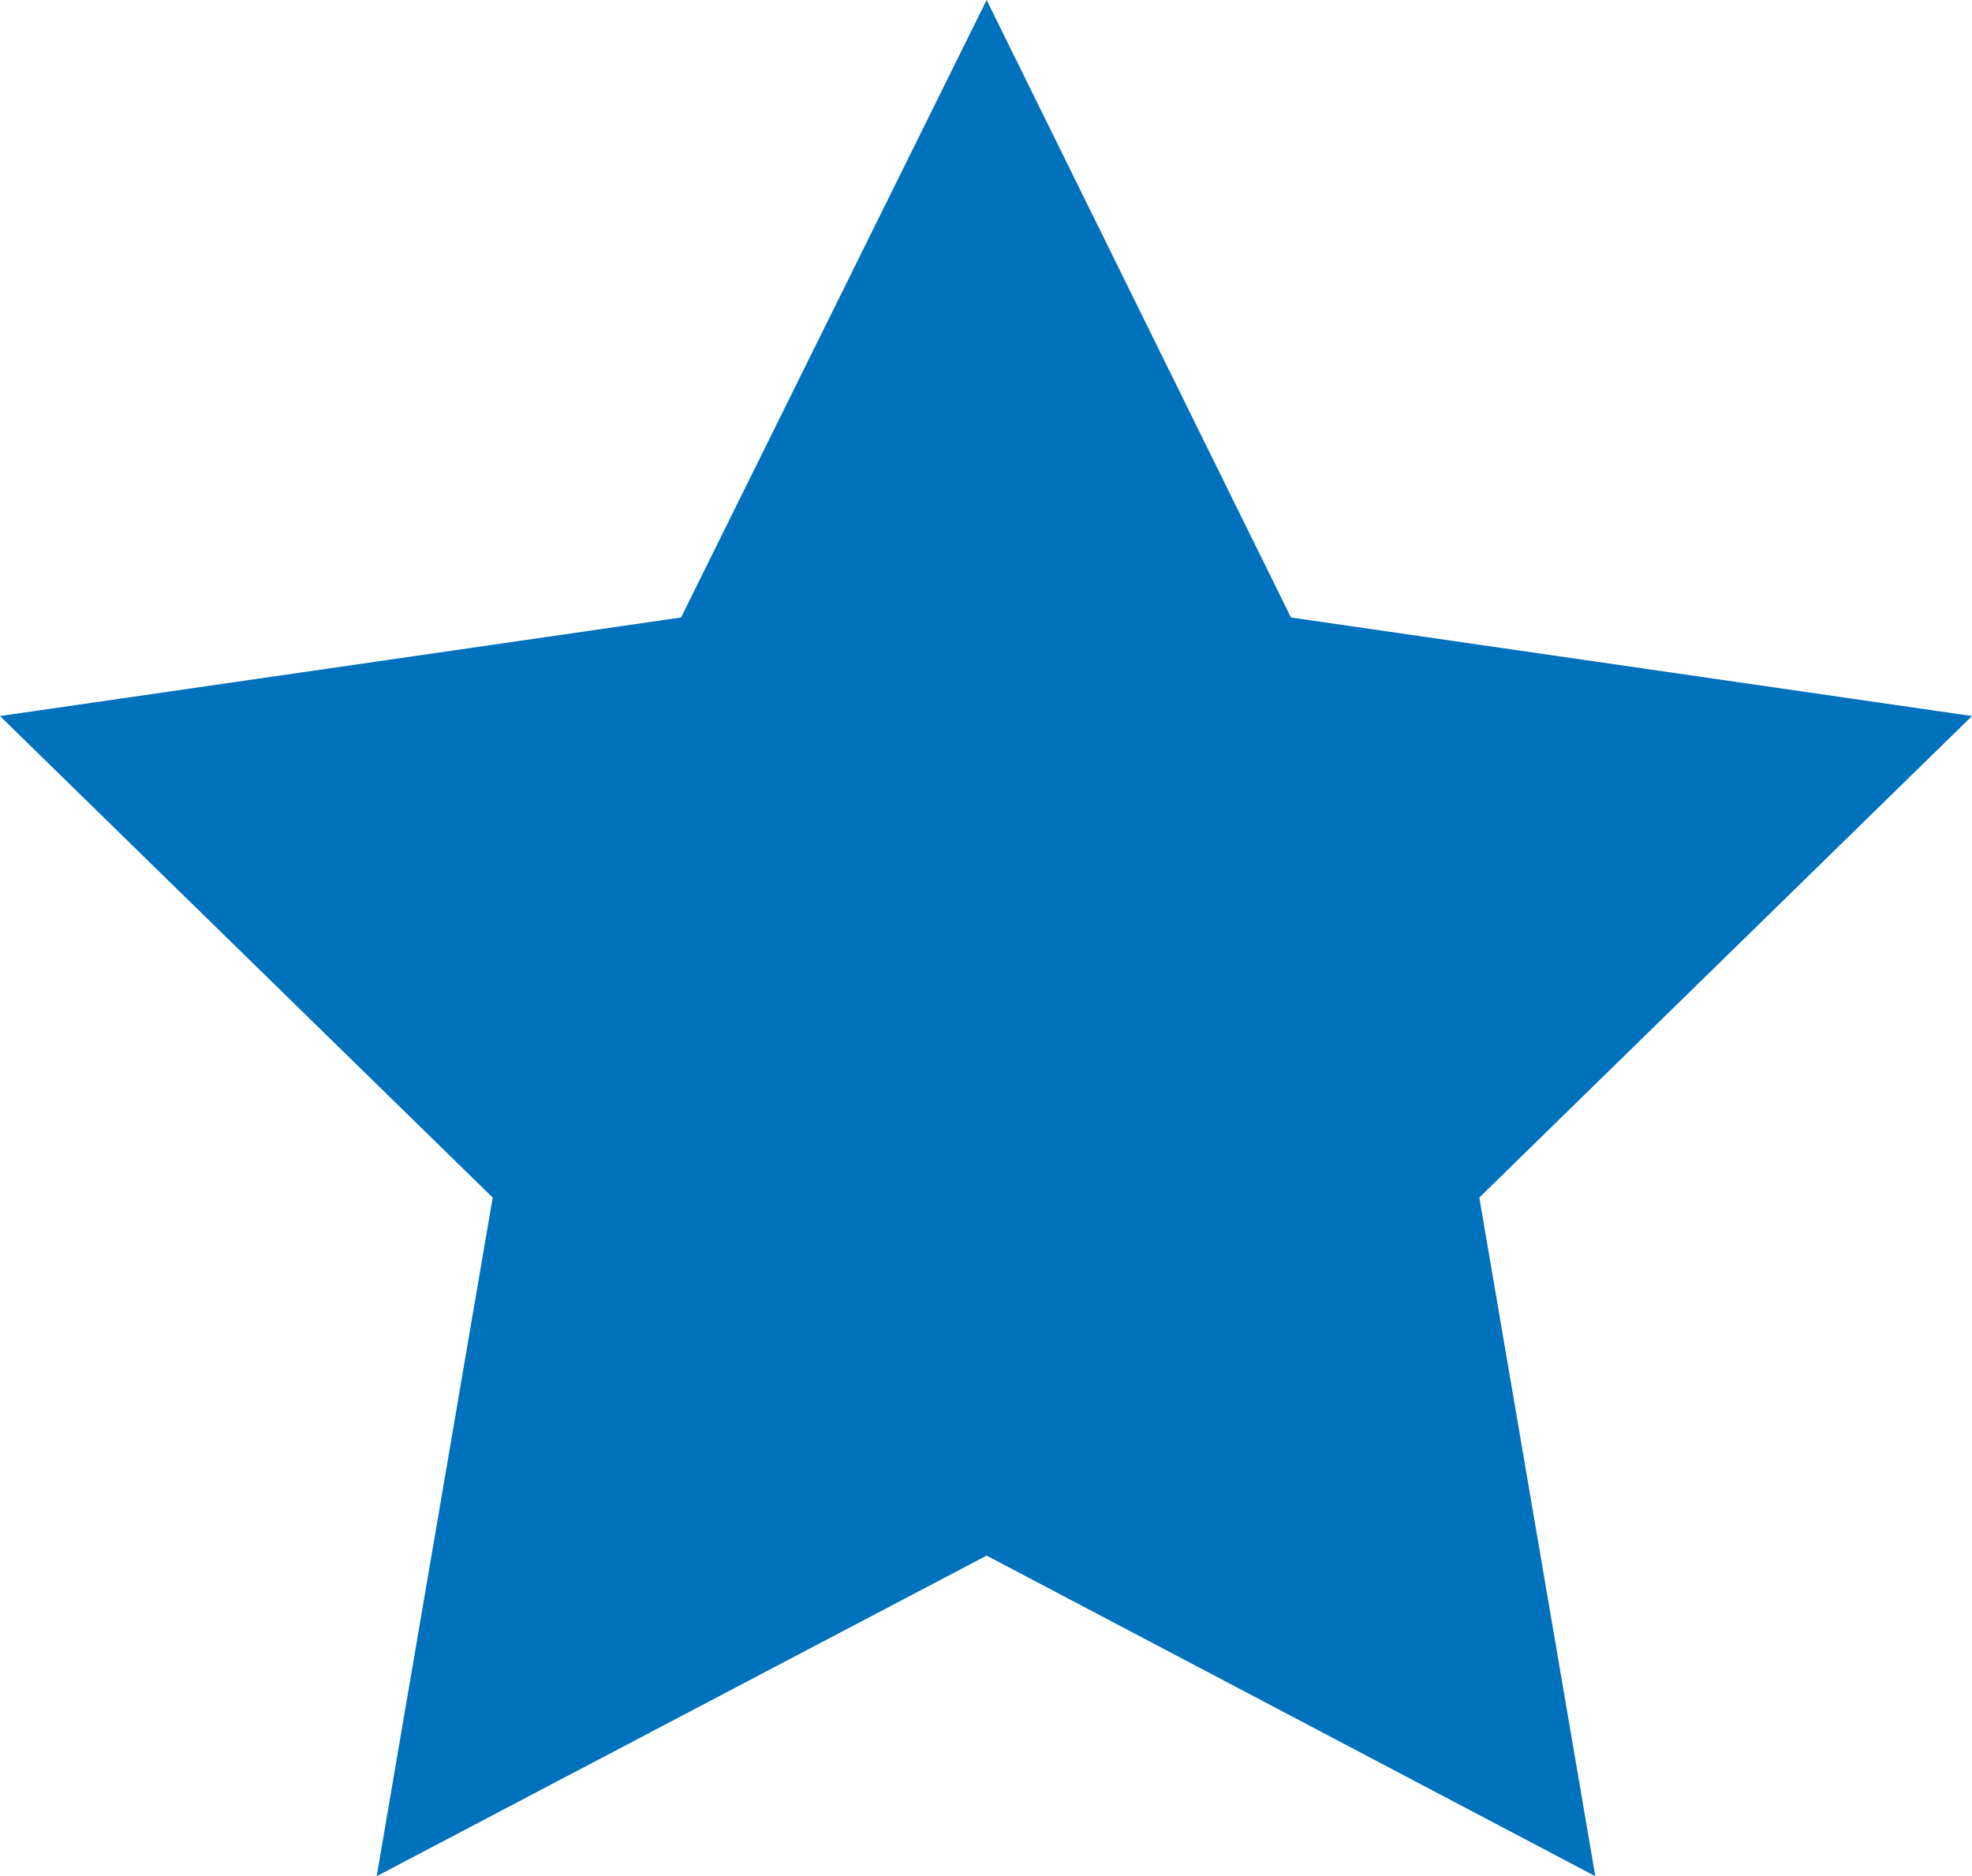 <svg xmlns="http://www.w3.org/2000/svg" viewBox="0 0 15.81 15.04"><defs><style>.cls-1{fill:#0071bc;}</style></defs><g id="Layer_2" data-name="Layer 2"><g id="Layer_1-2" data-name="Layer 1"><polygon class="cls-1" points="7.91 0 10.35 4.95 15.81 5.74 11.86 9.6 12.79 15.04 7.91 12.47 3.02 15.04 3.95 9.6 0 5.74 5.46 4.95 7.91 0"/></g></g></svg>